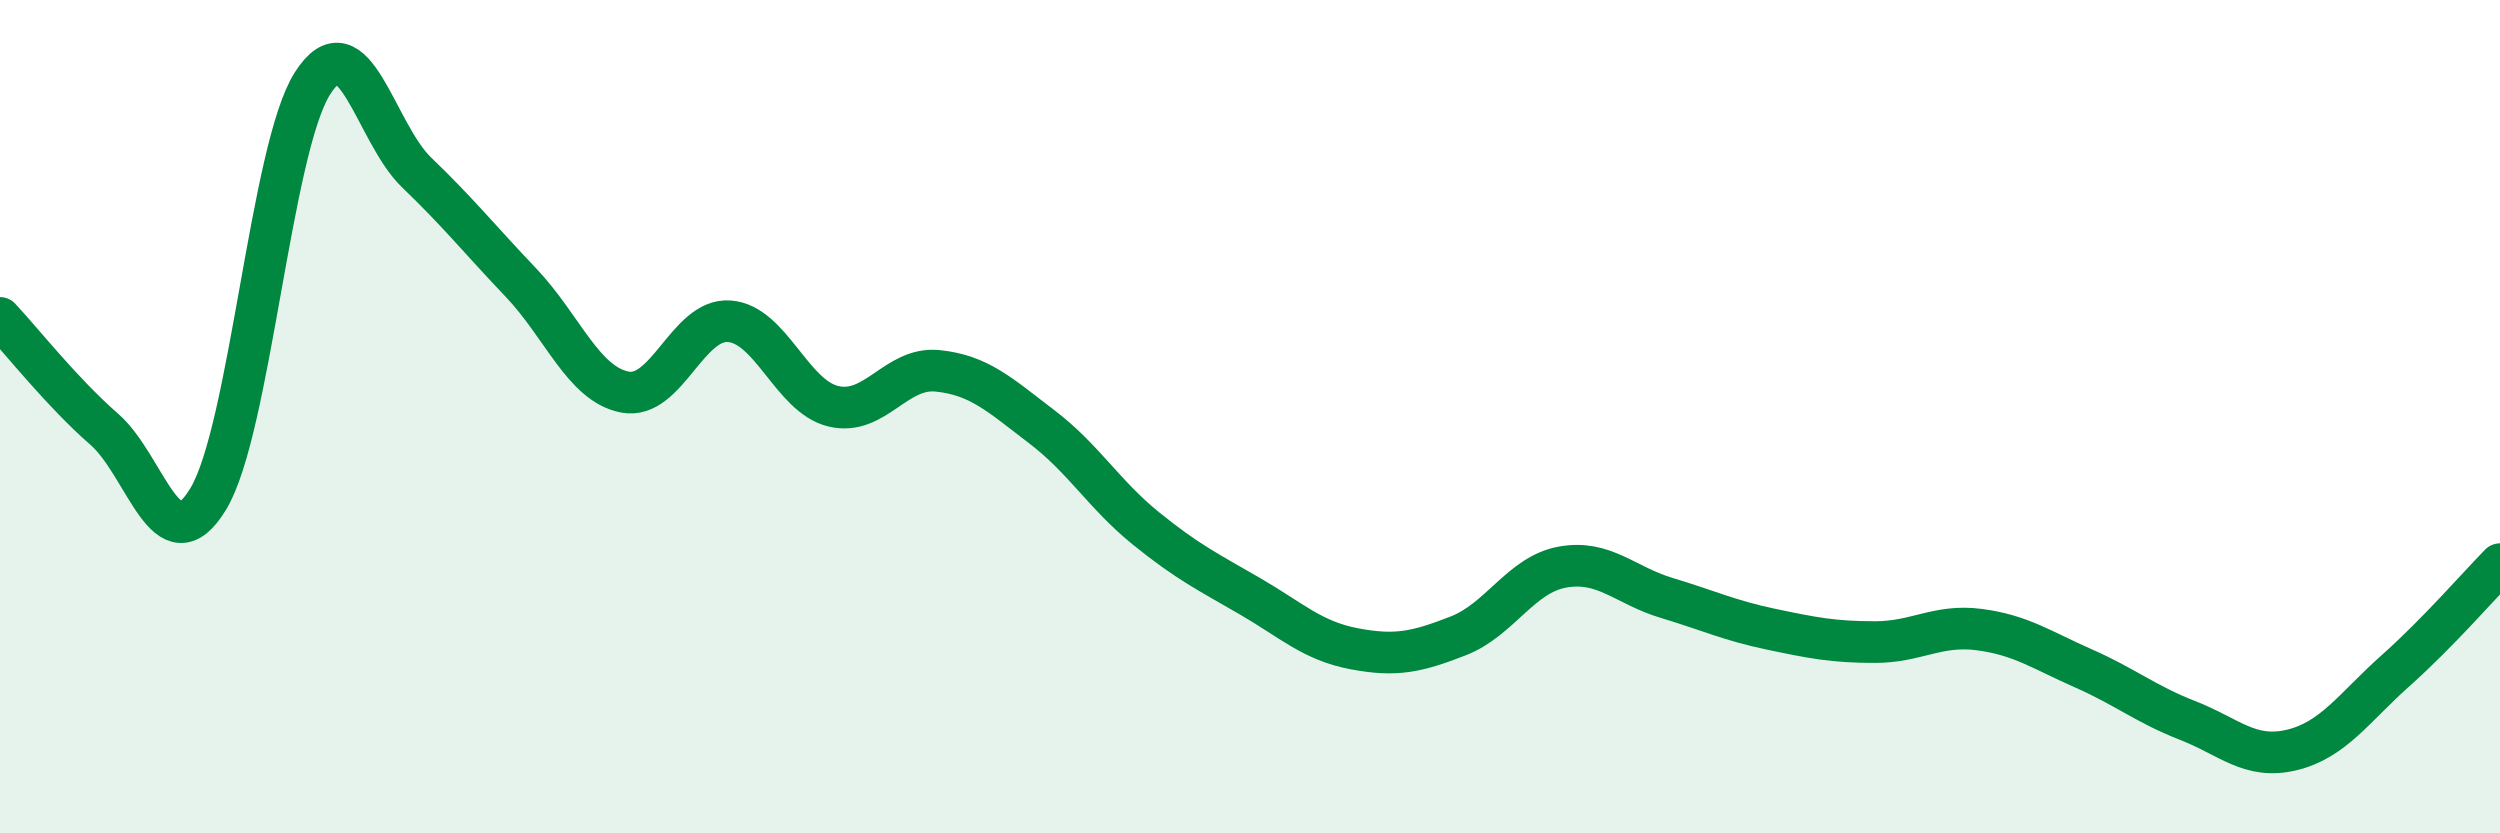 
    <svg width="60" height="20" viewBox="0 0 60 20" xmlns="http://www.w3.org/2000/svg">
      <path
        d="M 0,7.63 C 0.5,8.16 1.5,9.43 2.5,10.3 C 3.5,11.17 4,13.63 5,11.97 C 6,10.31 6.5,3.57 7.5,2 C 8.5,0.43 9,3.18 10,4.14 C 11,5.1 11.5,5.73 12.5,6.78 C 13.5,7.83 14,9.22 15,9.41 C 16,9.6 16.5,7.64 17.5,7.71 C 18.5,7.78 19,9.51 20,9.75 C 21,9.99 21.5,8.8 22.5,8.9 C 23.5,9 24,9.48 25,10.24 C 26,11 26.5,11.87 27.5,12.68 C 28.5,13.49 29,13.73 30,14.31 C 31,14.89 31.5,15.38 32.5,15.57 C 33.5,15.76 34,15.65 35,15.26 C 36,14.87 36.5,13.79 37.5,13.61 C 38.5,13.43 39,14.05 40,14.35 C 41,14.65 41.5,14.89 42.5,15.1 C 43.5,15.31 44,15.41 45,15.41 C 46,15.41 46.5,14.98 47.5,15.11 C 48.5,15.24 49,15.6 50,16.04 C 51,16.48 51.5,16.9 52.5,17.29 C 53.5,17.68 54,18.24 55,18 C 56,17.76 56.5,16.98 57.5,16.09 C 58.5,15.2 59.5,14.05 60,13.54L60 20L0 20Z"
        fill="#008740"
        opacity="0.1"
        stroke-linecap="round"
        stroke-linejoin="round"
      />
      <path
        d="M 0,7.63 C 0.5,8.16 1.5,9.43 2.5,10.3 C 3.5,11.17 4,13.63 5,11.97 C 6,10.31 6.5,3.57 7.5,2 C 8.5,0.43 9,3.18 10,4.14 C 11,5.1 11.5,5.73 12.5,6.78 C 13.5,7.83 14,9.22 15,9.41 C 16,9.6 16.5,7.64 17.5,7.71 C 18.5,7.78 19,9.51 20,9.75 C 21,9.99 21.5,8.8 22.5,8.9 C 23.5,9 24,9.48 25,10.24 C 26,11 26.5,11.87 27.5,12.68 C 28.5,13.49 29,13.73 30,14.31 C 31,14.89 31.5,15.38 32.5,15.57 C 33.5,15.76 34,15.65 35,15.26 C 36,14.87 36.5,13.79 37.5,13.61 C 38.5,13.43 39,14.05 40,14.35 C 41,14.65 41.5,14.89 42.5,15.1 C 43.5,15.31 44,15.41 45,15.41 C 46,15.41 46.5,14.98 47.5,15.11 C 48.5,15.24 49,15.6 50,16.04 C 51,16.48 51.5,16.9 52.5,17.29 C 53.5,17.68 54,18.24 55,18 C 56,17.76 56.5,16.98 57.5,16.09 C 58.5,15.2 59.5,14.05 60,13.54"
        stroke="#008740"
        stroke-width="1"
        fill="none"
        stroke-linecap="round"
        stroke-linejoin="round"
      />
    </svg>
  